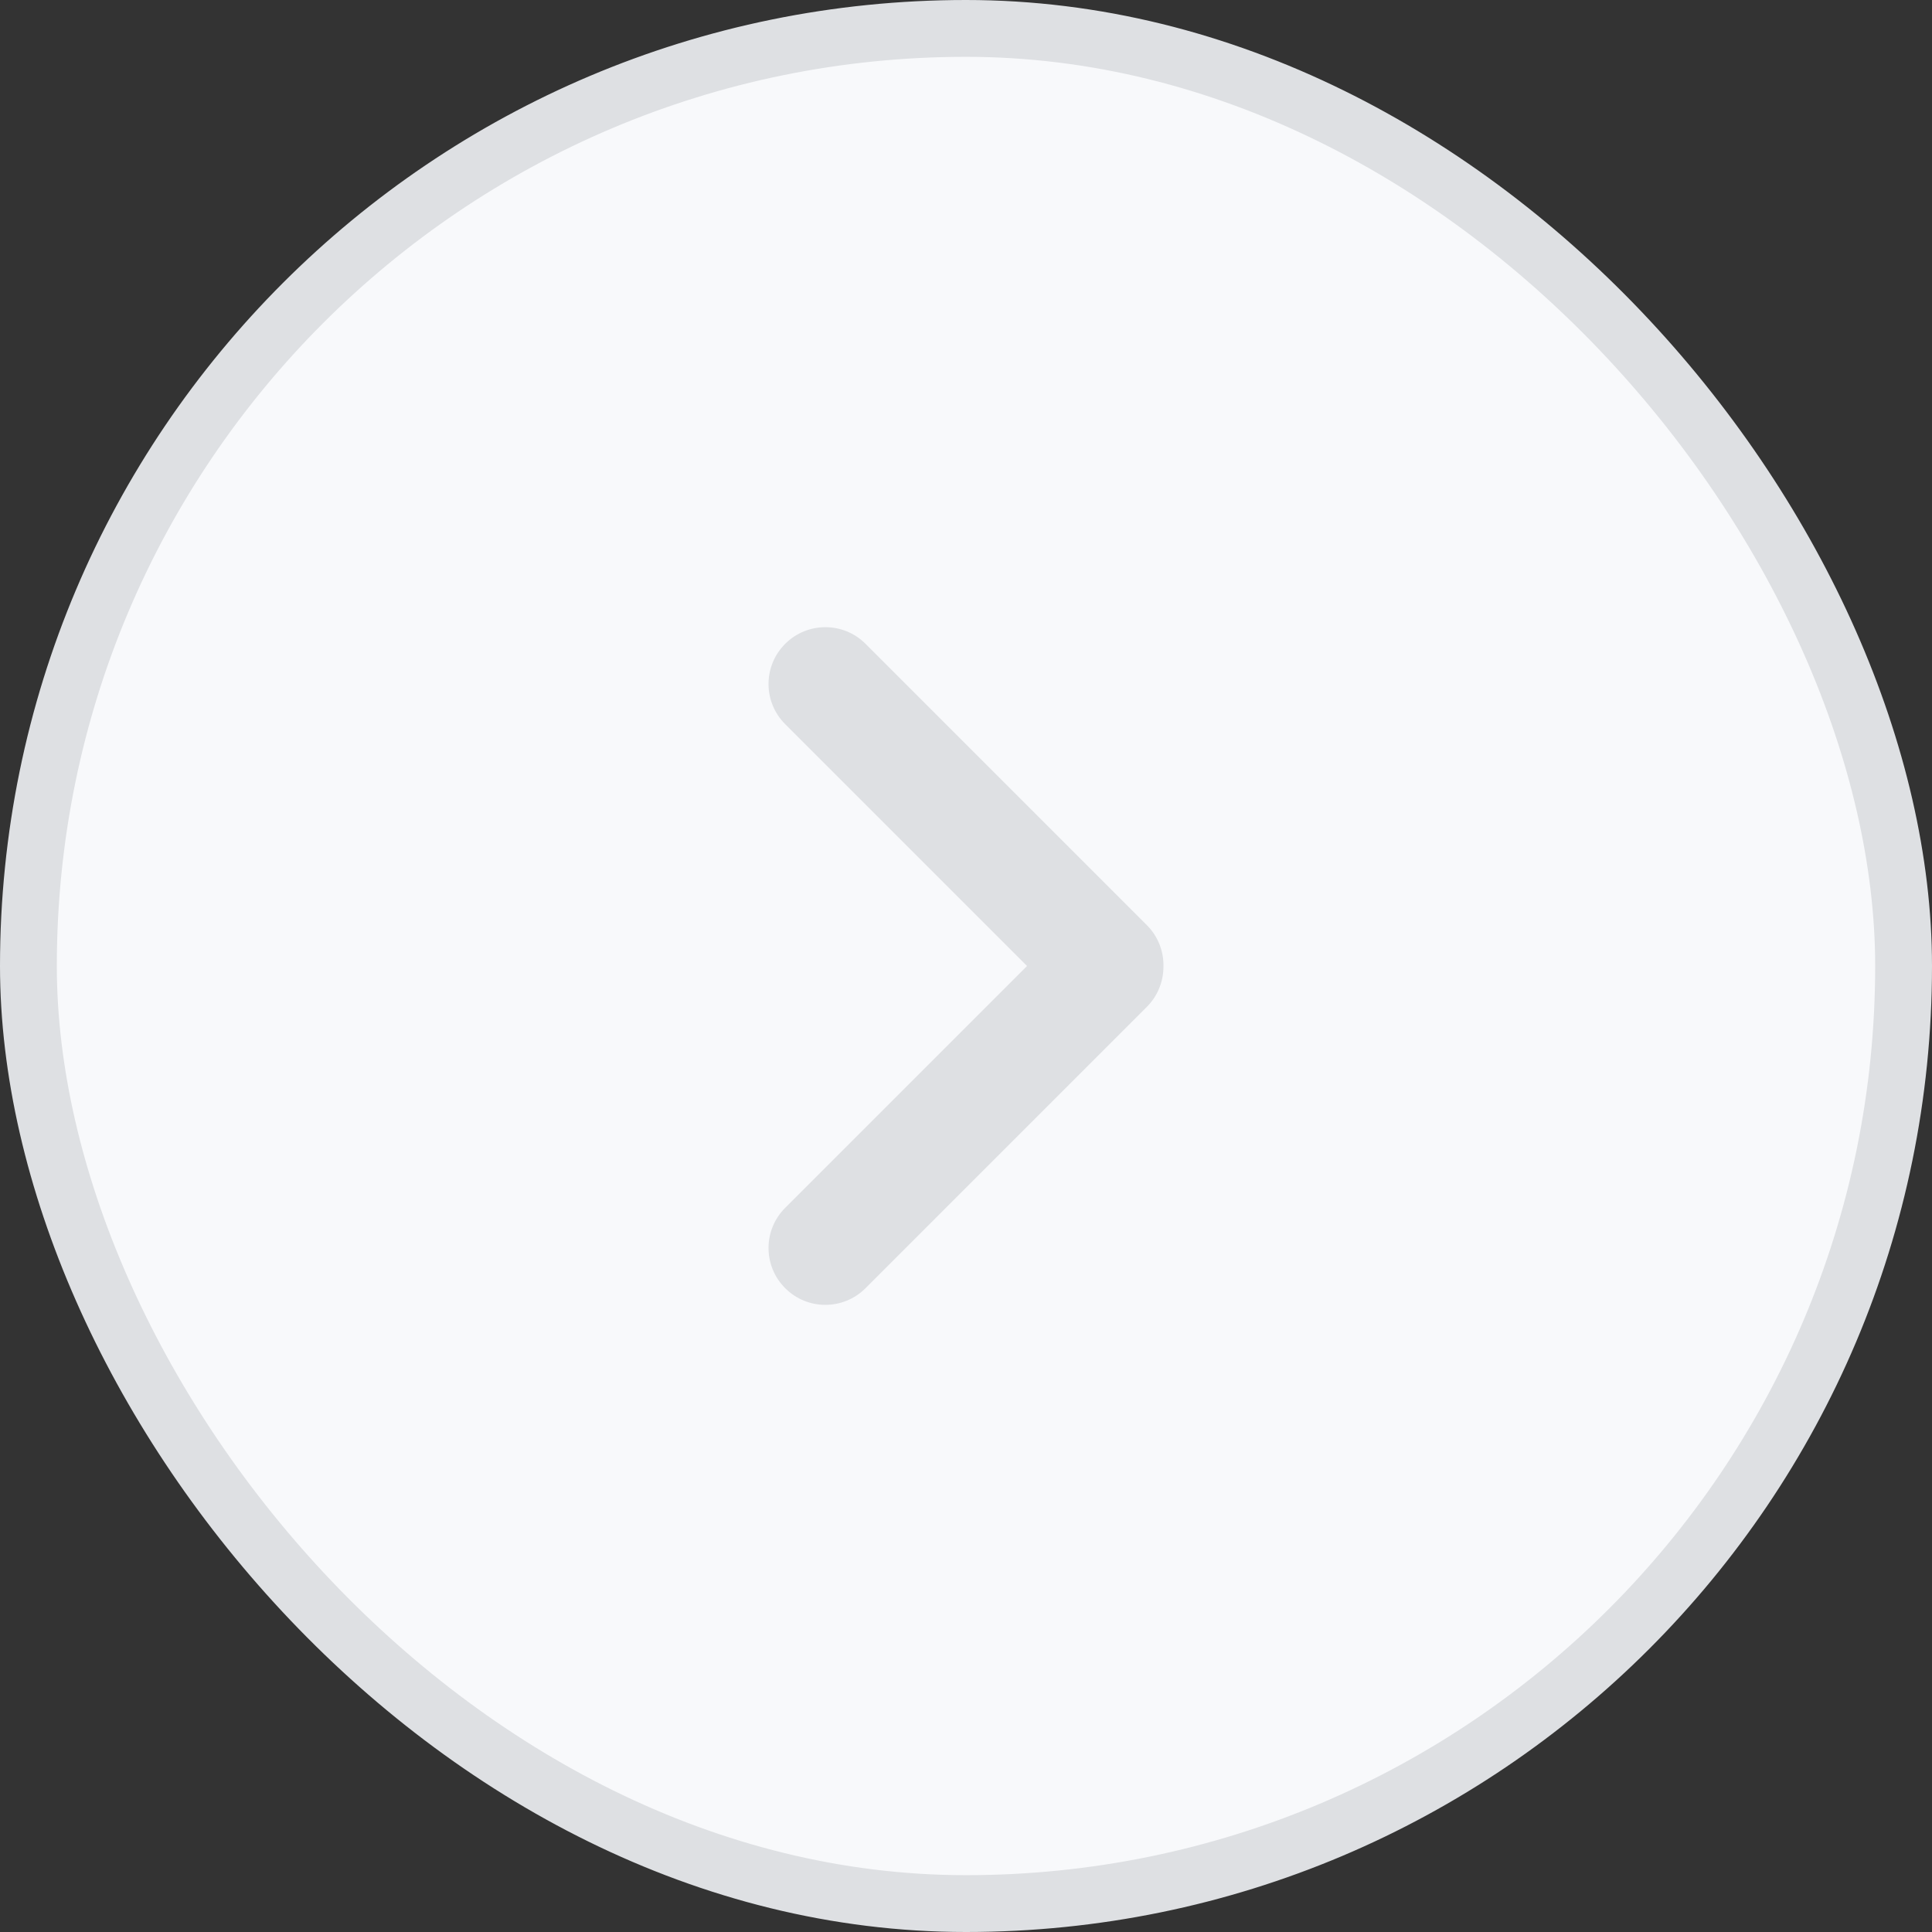 <svg width="34" height="34" viewBox="0 0 34 34" fill="none" xmlns="http://www.w3.org/2000/svg">
<rect x="0" y="0" width="34" height="34" fill="#333333" stroke="none"/>
<rect x="33.5" y="33.5" width="33" height="33" rx="16.5" transform="rotate(-180 33.5 33.5)" fill="#F8F9FB"/>
<rect x="33.5" y="33.5" width="33" height="33" rx="16.5" transform="rotate(-180 33.5 33.5)" stroke="#DEE0E3"/>
<path fill-rule="evenodd" clip-rule="evenodd" d="M13.818 22.67C14.208 23.061 14.841 23.061 15.232 22.67L20.182 17.72C20.379 17.523 20.476 17.264 20.475 17.006C20.48 16.744 20.382 16.48 20.182 16.28L15.232 11.33C14.842 10.94 14.209 10.94 13.818 11.33C13.427 11.721 13.427 12.354 13.818 12.744L18.074 17L13.818 21.256C13.427 21.646 13.427 22.279 13.818 22.67Z" fill="#DEE0E3"/>
</svg>
